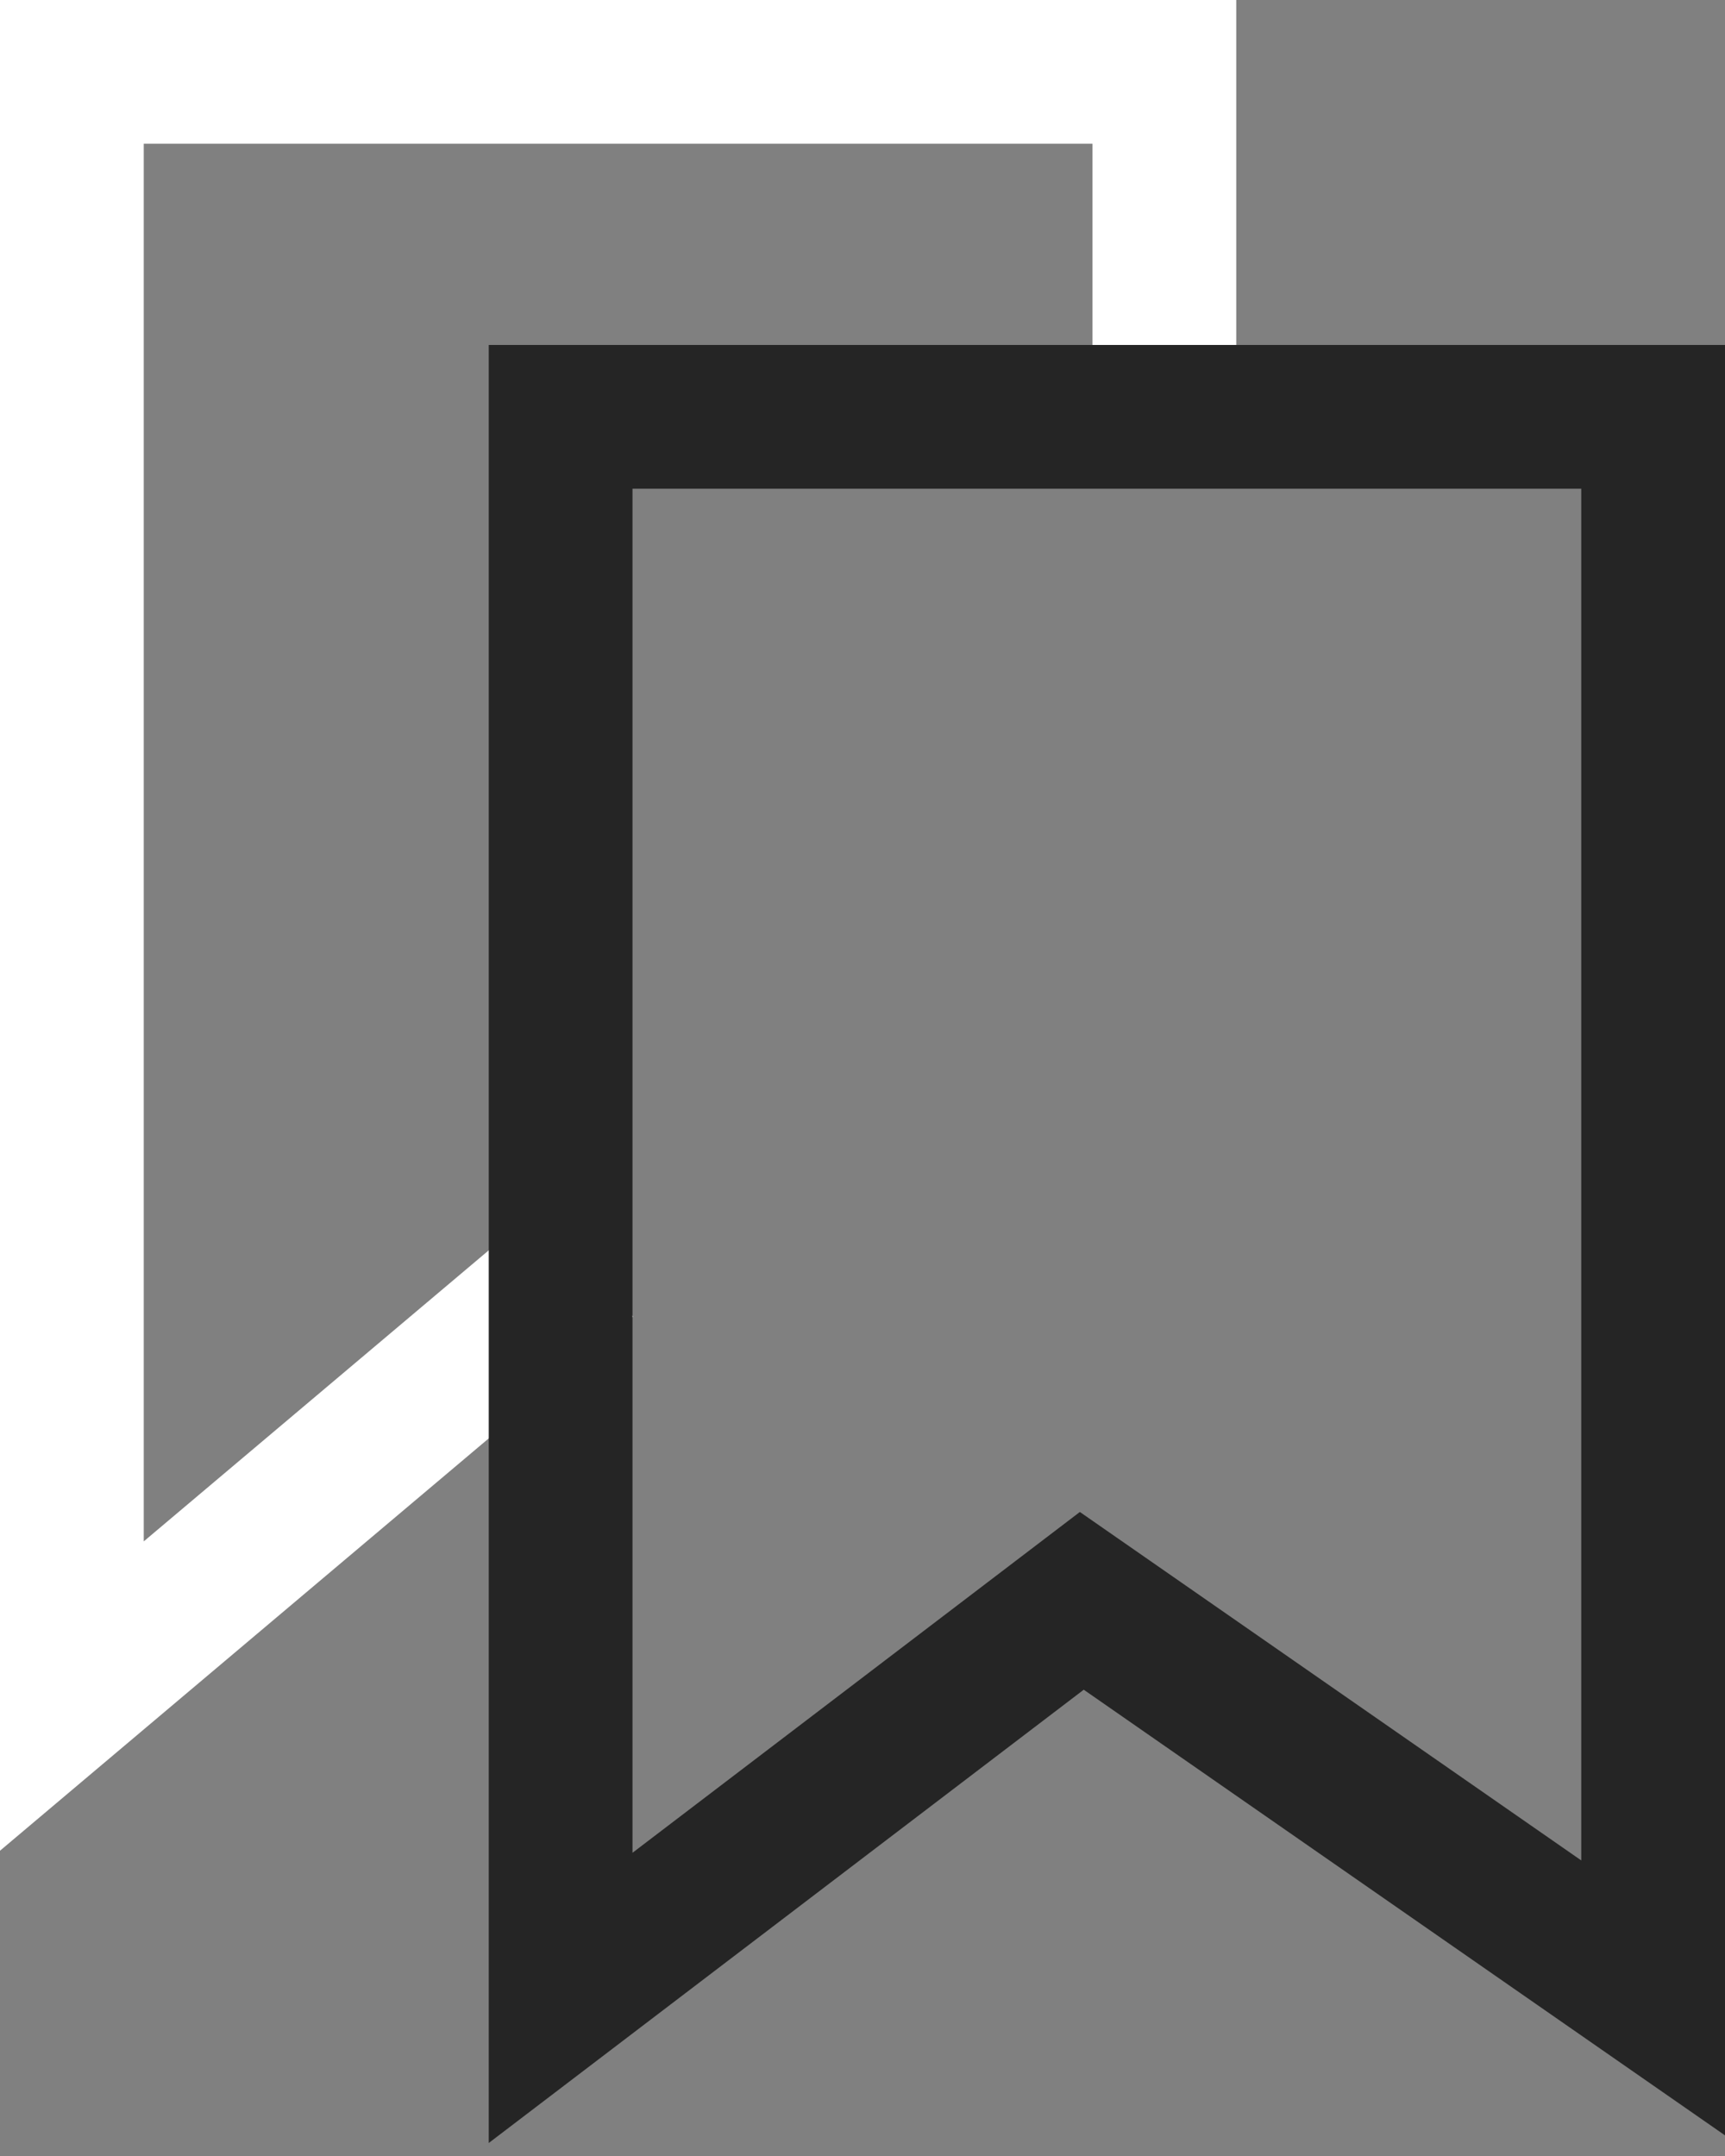 <?xml version="1.0" encoding="UTF-8"?> <svg xmlns="http://www.w3.org/2000/svg" width="60" height="75" viewBox="0 0 60 75" fill="none"><rect x="0" y="0" width="60" height="75" fill="#808080" stroke="none"/> <g clip-path="url(#clip0_162_166)"> <path d="M40.5 14V2.5H2.5V59L18.5 45.5" stroke="white" stroke-width="5" stroke-linecap="square"></path> <path d="M19.5 69.5L37.628 55.688L57.5 69.5V14.5H19.5V69.5Z" stroke="#252525" stroke-width="5" stroke-linecap="square"></path> </g> <defs> <clipPath id="clip0_162_166"> <rect width="60" height="75" fill="white" transform="matrix(-1 0 0 1 60 0)"></rect> </clipPath> </defs> </svg> 